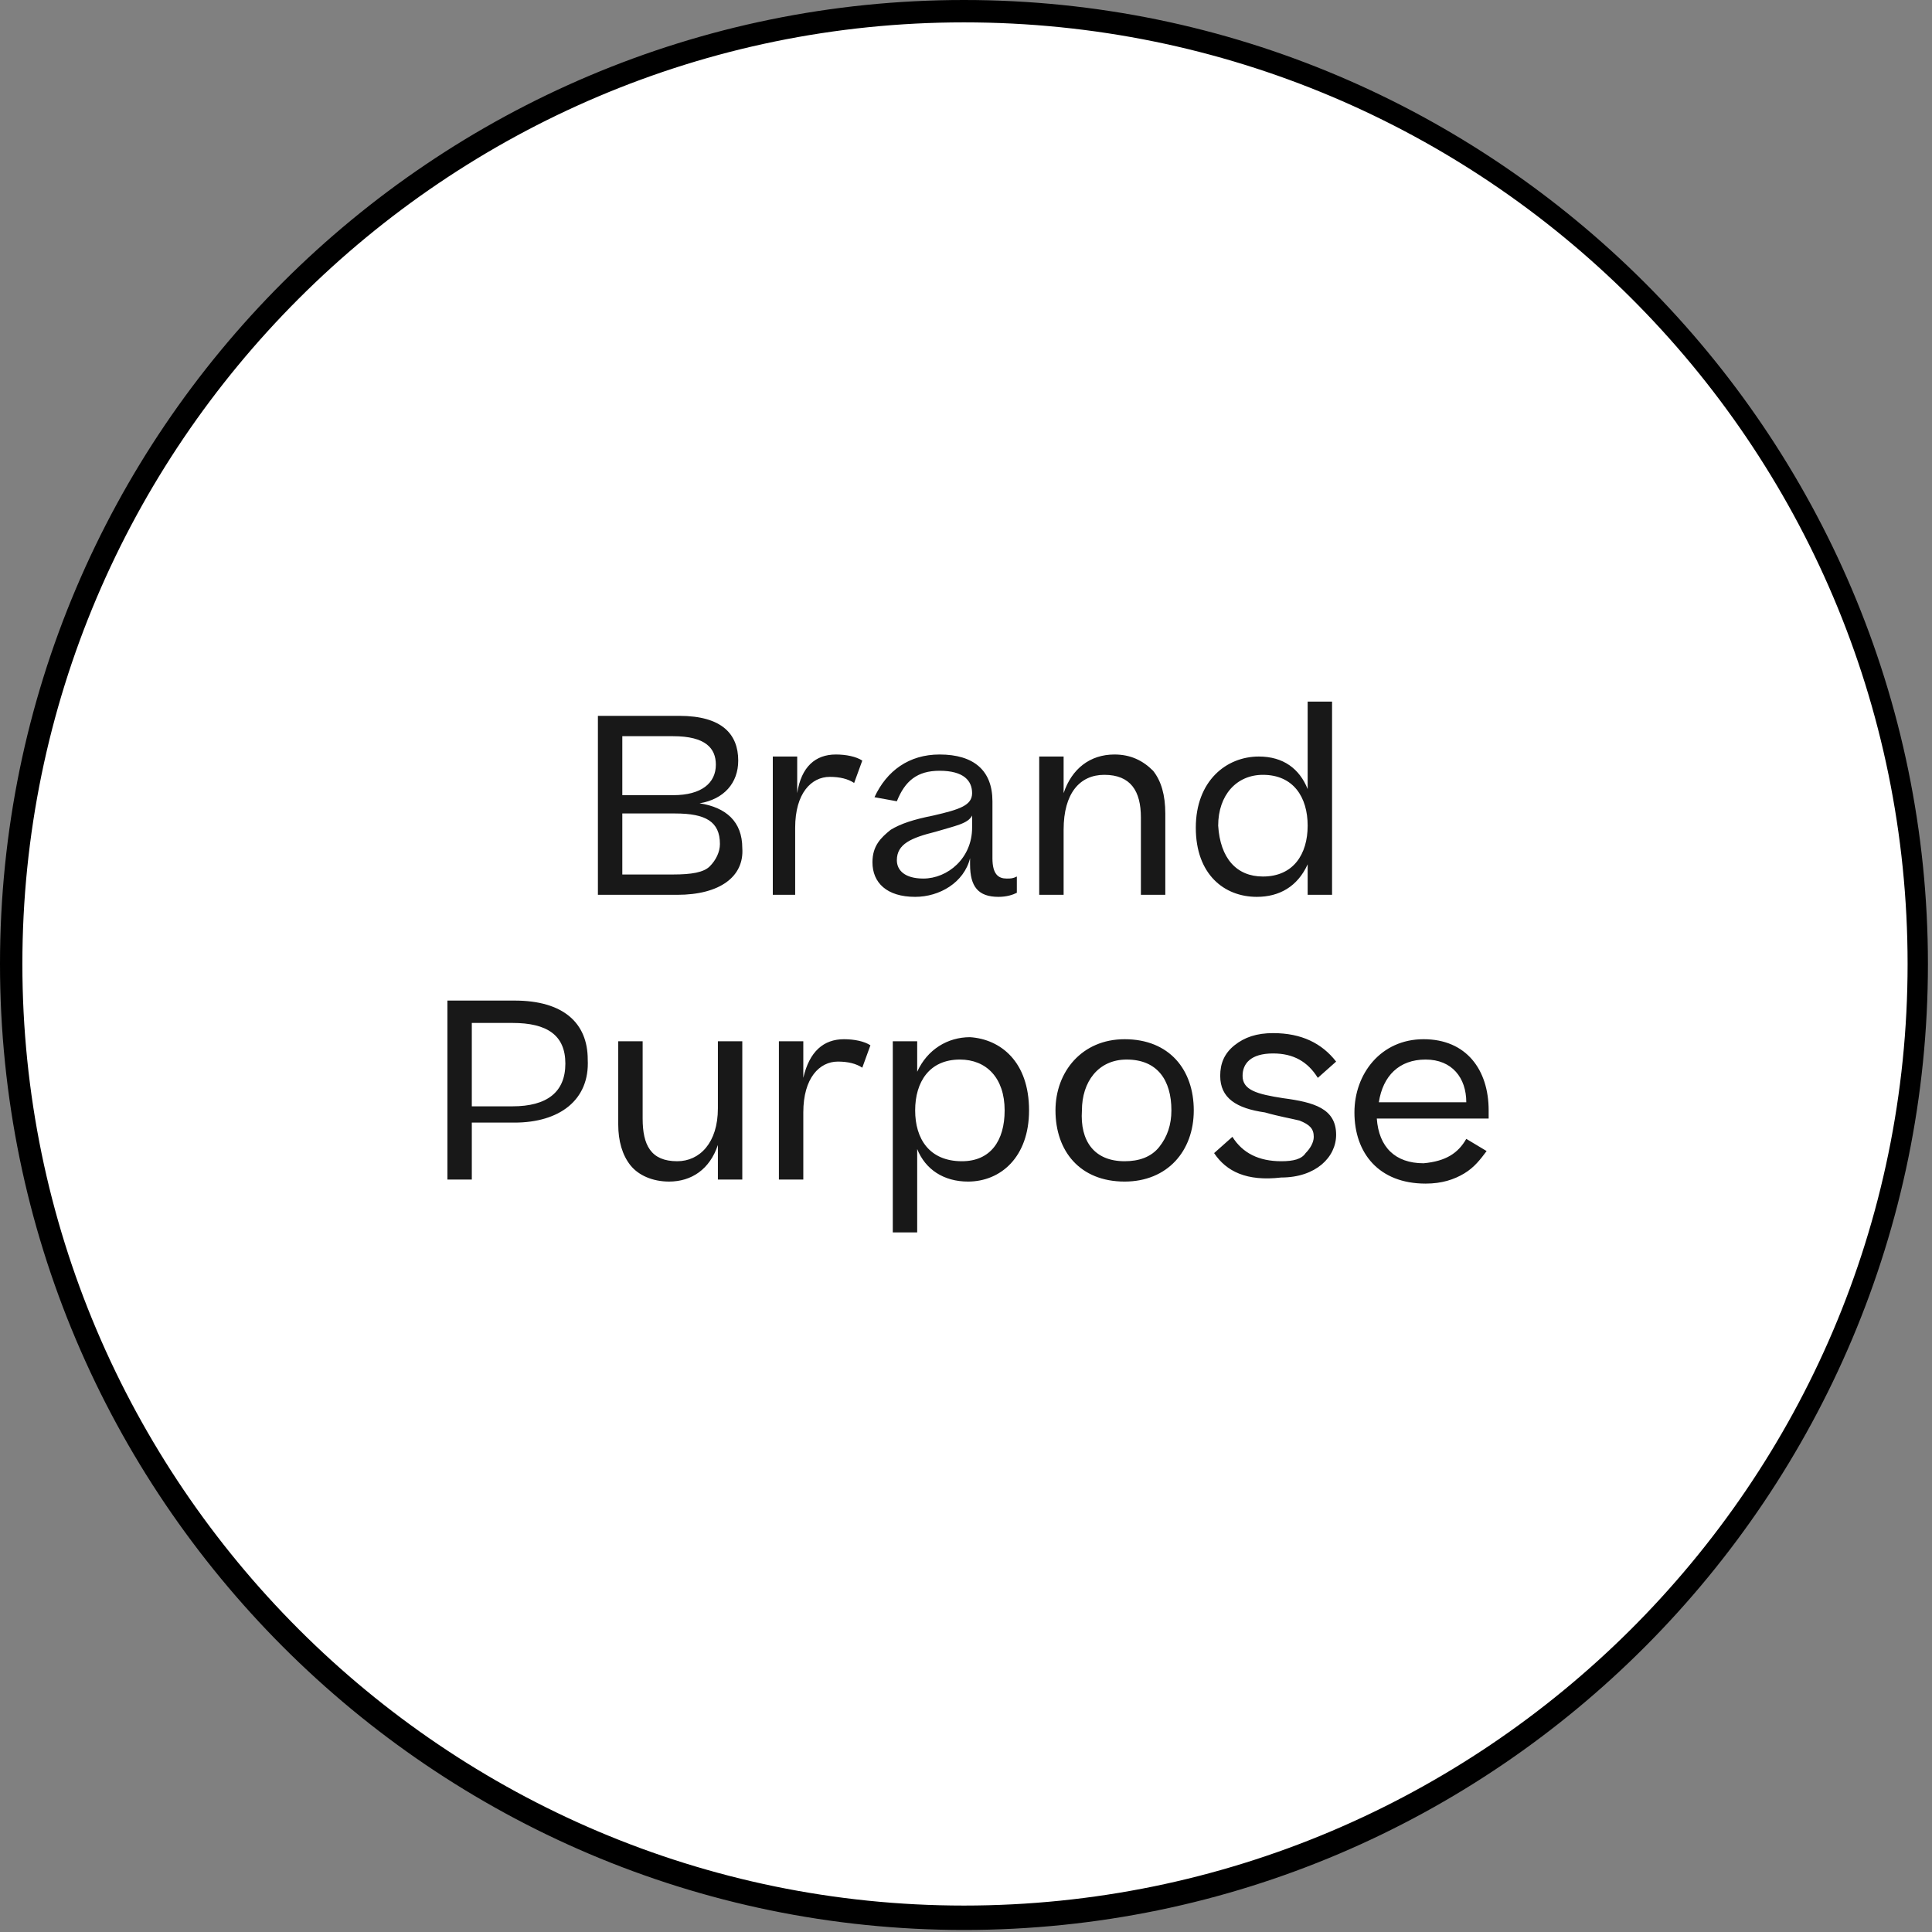 <?xml version="1.0" encoding="utf-8"?>
<!-- Generator: Adobe Illustrator 27.7.0, SVG Export Plug-In . SVG Version: 6.00 Build 0)  -->
<svg version="1.1" id="Camada_1" xmlns="http://www.w3.org/2000/svg" xmlns:xlink="http://www.w3.org/1999/xlink" x="0px" y="0px"
	 viewBox="0 0 95 95" style="enable-background:new 0 0 95 95;" xml:space="preserve">
<rect x="0" y="0" width="95" height="95" fill="#808080" stroke="none"/>
<style type="text/css">
	.st0{fill:#FFFFFF;}
	.st1{fill:#181818;}
</style>
<g>
	<circle class="st0" cx="47.4" cy="47.4" r="46.9"/>
	<path d="M47.4,94.9C21.3,94.9,0,73.6,0,47.4S21.3,0,47.4,0s47.4,21.3,47.4,47.4S73.6,94.9,47.4,94.9z M47.4,1.1
		C21.9,1.1,1.1,21.9,1.1,47.4s20.8,46.3,46.3,46.3S93.8,73,93.8,47.4S73,1.1,47.4,1.1z"/>
</g>
<g>
	<path class="st1" d="M33.3,44h-3.9v-8.8h4c2.1,0,2.9,0.9,2.9,2.2c0,1.1-0.7,1.9-1.9,2.1c1.3,0.2,2.1,0.9,2.1,2.2
		C36.6,43.1,35.4,44,33.3,44z M33.1,36.2h-2.5v2.9h2.5c1.4,0,2.1-0.6,2.1-1.5C35.2,36.8,34.7,36.2,33.1,36.2z M33.2,40h-2.6v3h2.5
		c0.9,0,1.5-0.1,1.8-0.4c0.3-0.3,0.5-0.7,0.5-1.1C35.4,40.4,34.7,40,33.2,40z M41.1,37.1c0.5,0,1,0.1,1.3,0.3L42,38.5
		c-0.3-0.2-0.7-0.3-1.2-0.3c-0.9,0-1.7,0.8-1.7,2.5V44H38v-6.8h1.2V39C39.4,37.7,40.1,37.1,41.1,37.1z M45,44.1
		c-1.4,0-2.1-0.7-2.1-1.7c0-0.8,0.4-1.2,0.9-1.6c0.5-0.3,1.1-0.5,2.1-0.7c1.3-0.3,1.9-0.5,1.9-1.1c0-0.6-0.4-1.1-1.6-1.1
		c-1.1,0-1.7,0.5-2.1,1.5L43,39.2c0.6-1.3,1.7-2.1,3.2-2.1c1.7,0,2.6,0.8,2.6,2.3v2.8c0,0.8,0.3,1,0.7,1c0.2,0,0.3,0,0.5-0.1v0.8
		c-0.2,0.1-0.5,0.2-0.9,0.2c-1,0-1.4-0.5-1.4-1.6v-0.3C47.4,43.4,46.2,44.1,45,44.1z M45.4,43.2c1.2,0,2.4-1,2.4-2.5v-0.6
		c-0.2,0.4-0.8,0.5-1.8,0.8c-1.2,0.3-1.9,0.6-1.9,1.4C44.1,42.8,44.5,43.2,45.4,43.2z M52.3,44h-1.2v-6.8h1.2V39
		c0.4-1.2,1.3-1.9,2.5-1.9c0.8,0,1.4,0.3,1.9,0.8c0.4,0.5,0.6,1.2,0.6,2.1v4h-1.2v-3.8c0-1.3-0.5-2.1-1.8-2.1c-1.2,0-2,0.9-2,2.7V44
		z M58.8,40.7c0-2.3,1.5-3.5,3.1-3.5c1.2,0,2,0.6,2.4,1.6v-4.3h1.2V44h-1.2v-1.5c-0.5,1.1-1.4,1.6-2.5,1.6
		C60.2,44.1,58.8,43,58.8,40.7z M62.1,43.1c1.5,0,2.2-1.1,2.2-2.5c0-1.4-0.7-2.5-2.2-2.5c-1.3,0-2.2,1-2.2,2.5
		C60,42.2,60.8,43.1,62.1,43.1z M25.3,55.2h-2.1V58h-1.2v-8.8h3.3c2.4,0,3.6,1.1,3.6,2.9C29,54.1,27.5,55.2,25.3,55.2z M25.2,50.3
		h-2v4.1h2c1.7,0,2.6-0.7,2.6-2.1C27.8,50.9,26.9,50.3,25.2,50.3z M35.3,51.2h1.2V58h-1.2v-1.7c-0.4,1.2-1.3,1.8-2.4,1.8
		c-0.8,0-1.5-0.3-1.9-0.8c-0.4-0.5-0.6-1.2-0.6-2v-4.1h1.2V55c0,1.3,0.4,2.1,1.7,2.1c1.1,0,2-0.9,2-2.6V51.2z M41.5,51.1
		c0.5,0,1,0.1,1.3,0.3l-0.4,1.1c-0.3-0.2-0.7-0.3-1.2-0.3c-0.9,0-1.7,0.8-1.7,2.5V58h-1.2v-6.8h1.2V53
		C39.8,51.7,40.5,51.1,41.5,51.1z M50.6,54.6c0,2.3-1.4,3.5-3,3.5c-1.2,0-2.1-0.6-2.5-1.6v4.1h-1.2v-9.4h1.2v1.5
		c0.5-1.1,1.5-1.7,2.6-1.7C49.2,51.1,50.6,52.2,50.6,54.6z M47.3,57.1c1.4,0,2.1-1,2.1-2.5c0-1.6-0.9-2.5-2.2-2.5
		c-1.5,0-2.2,1.1-2.2,2.5C45,56,45.7,57.1,47.3,57.1z M55.3,58.1c-2.2,0-3.4-1.5-3.4-3.5c0-1.9,1.3-3.5,3.4-3.5
		c2.2,0,3.4,1.5,3.4,3.5C58.7,56.6,57.4,58.1,55.3,58.1z M55.3,57.1c0.7,0,1.3-0.2,1.7-0.7c0.4-0.5,0.6-1.1,0.6-1.8
		c0-1.5-0.7-2.5-2.2-2.5c-1.4,0-2.2,1.1-2.2,2.5C53.1,56.1,53.8,57.1,55.3,57.1z M59.7,56.7l0.9-0.8c0.5,0.8,1.3,1.2,2.4,1.2
		c0.6,0,1-0.1,1.2-0.4c0.2-0.2,0.4-0.5,0.4-0.8c0-0.4-0.2-0.6-0.7-0.8c-0.4-0.1-1-0.2-1.7-0.4c-1.4-0.2-2.2-0.7-2.2-1.8
		c0-0.6,0.2-1.1,0.7-1.5c0.5-0.4,1.1-0.6,1.9-0.6c1.4,0,2.4,0.5,3.1,1.4l-0.9,0.8c-0.5-0.8-1.2-1.2-2.2-1.2c-1.1,0-1.5,0.5-1.5,1.1
		c0,0.7,0.7,0.9,2,1.1c1.5,0.2,2.6,0.5,2.6,1.8c0,1.1-1,2.1-2.7,2.1C61.3,58.1,60.3,57.6,59.7,56.7z M72.1,56l1,0.6
		c-0.3,0.4-0.6,0.8-1.1,1.1c-0.5,0.3-1.1,0.5-1.9,0.5c-2.3,0-3.5-1.5-3.5-3.5c0-1.9,1.3-3.6,3.4-3.6c2.1,0,3.2,1.5,3.2,3.5v0.4h-5.5
		c0.1,1.4,0.9,2.2,2.3,2.2C71.1,57.1,71.7,56.7,72.1,56z M70.1,52.1c-1.3,0-2.1,0.8-2.3,2.1h4.3C72.1,53,71.4,52.1,70.1,52.1z"/>
</g>
</svg>
